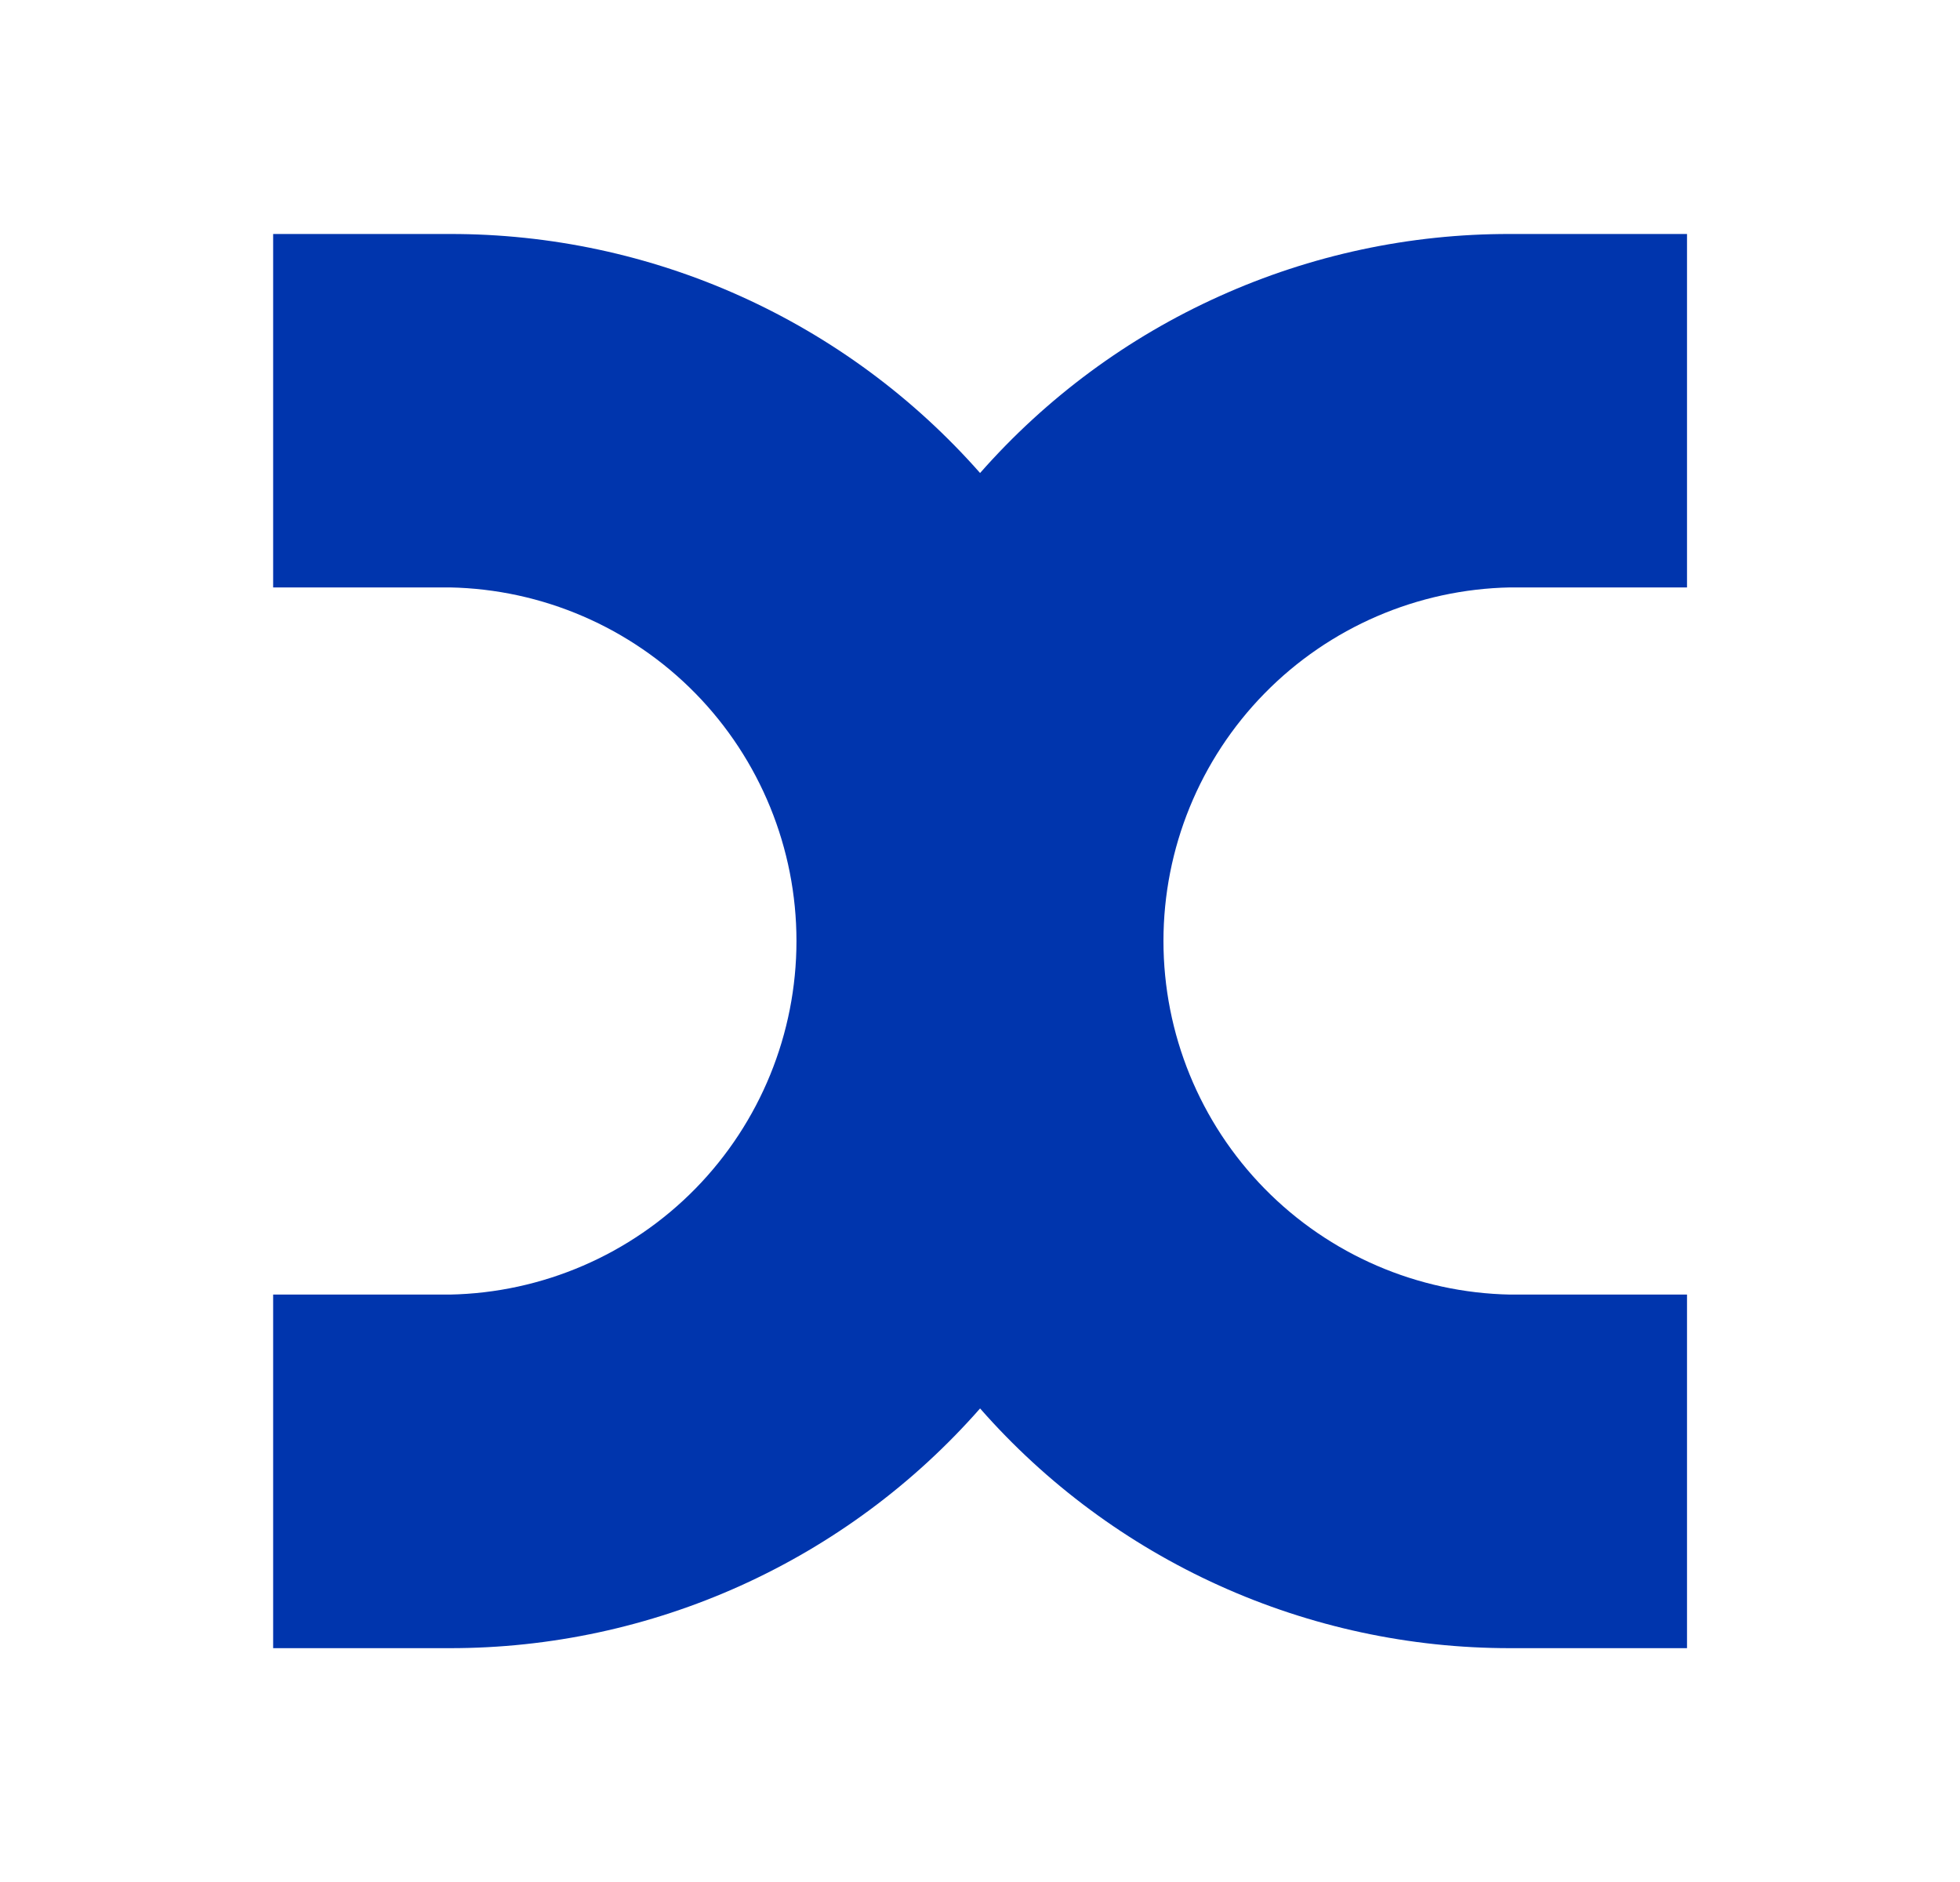 <svg width="25" height="24" viewBox="0 0 25 24" fill="none" xmlns="http://www.w3.org/2000/svg">
<g clip-path="url(#clip0_501_1430)">
<path d="M21.518 7.491V2.984H19.262C17.983 2.981 16.719 3.252 15.553 3.778C14.386 4.303 13.346 5.072 12.501 6.032V6.032C11.655 5.072 10.614 4.304 9.448 3.778C8.282 3.252 7.017 2.982 5.738 2.984H3.484V7.491H5.738C6.918 7.514 8.043 7.999 8.87 8.842C9.696 9.685 10.159 10.819 10.159 12C10.159 13.181 9.696 14.315 8.87 15.158C8.043 16.001 6.918 16.486 5.738 16.509H3.484V21.018H5.738C7.017 21.019 8.283 20.747 9.449 20.22C10.615 19.693 11.656 18.923 12.501 17.961V17.961C13.345 18.923 14.386 19.693 15.552 20.22C16.718 20.747 17.983 21.019 19.262 21.018H21.518V16.509H19.262C18.082 16.486 16.957 16.001 16.13 15.158C15.303 14.315 14.84 13.181 14.84 12C14.84 10.819 15.303 9.685 16.13 8.842C16.957 7.999 18.082 7.514 19.262 7.491H21.518V7.491Z" fill="#0035AD"/>
</g>
<defs>
<clipPath id="clip0_501_1430">
<rect width="24" height="24" fill="white" transform="translate(0.5)"/>
</clipPath>
</defs>
</svg>
